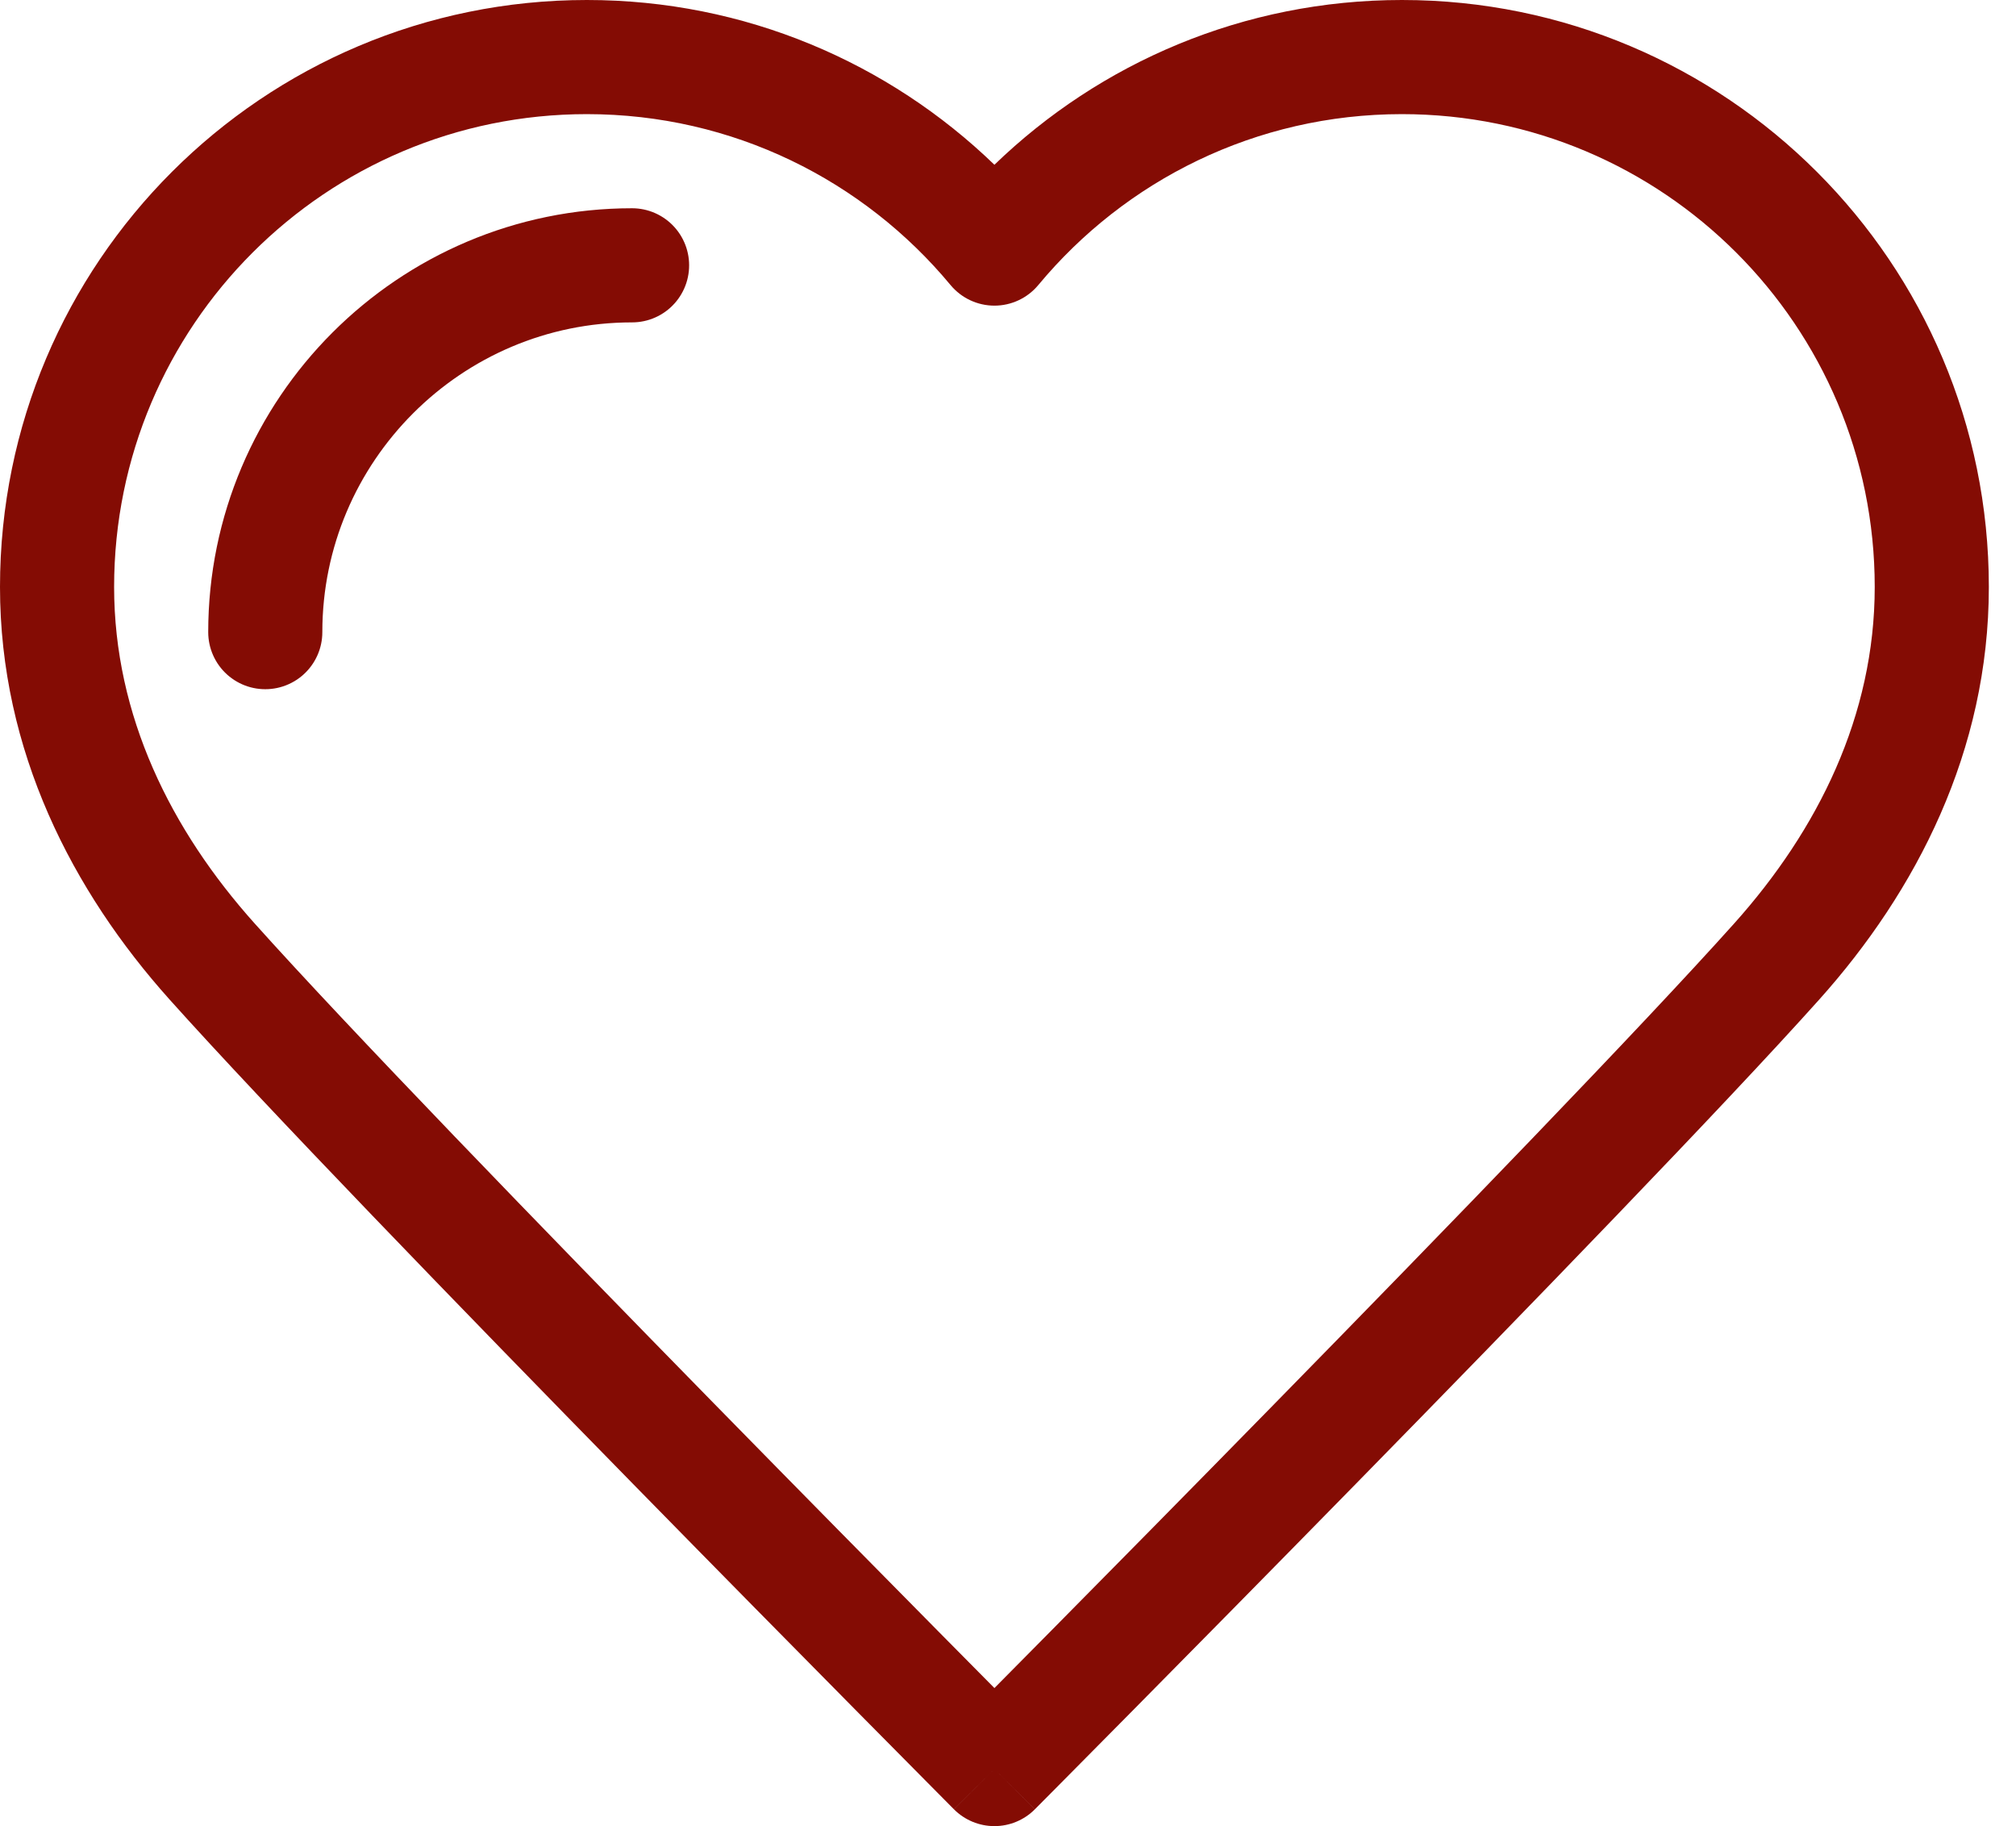 <svg width="53" height="48" viewBox="0 0 53 48" fill="none" xmlns="http://www.w3.org/2000/svg">
<g id="Heart">
<path id="Subtract" fill-rule="evenodd" clip-rule="evenodd" d="M27.206 47.558L26.143 46.5C27.206 47.558 27.207 47.557 27.207 47.557L27.889 46.87C28.326 46.429 28.956 45.794 29.728 45.013C31.271 43.453 33.38 41.315 35.644 39.004C40.161 34.394 45.328 29.063 47.823 26.278C50.378 23.428 52.286 19.739 52.286 15.429C52.286 6.907 45.378 0 36.857 0C32.694 0 28.916 1.652 26.143 4.331C23.37 1.652 19.592 0 15.429 0C6.907 0 0 6.907 0 15.429C0 19.739 1.907 23.428 4.463 26.278C6.958 29.063 12.124 34.394 16.641 39.004C18.905 41.315 21.015 43.453 22.558 45.013C23.329 45.794 23.959 46.429 24.397 46.87L25.078 47.557C25.078 47.557 25.079 47.558 26.143 46.5L25.079 47.558C25.361 47.841 25.744 48 26.143 48C26.542 48 26.925 47.841 27.206 47.558ZM27.595 42.904C27.027 43.478 26.537 43.973 26.143 44.371C25.749 43.973 25.258 43.478 24.691 42.904C23.15 41.346 21.044 39.211 18.784 36.905C14.254 32.281 9.139 27.001 6.697 24.276C4.491 21.816 3 18.81 3 15.429C3 8.564 8.564 3 15.429 3C19.273 3 22.707 4.745 24.989 7.492C25.274 7.835 25.697 8.034 26.143 8.034C26.589 8.034 27.012 7.835 27.297 7.492C29.578 4.745 33.013 3 36.857 3C43.722 3 49.286 8.564 49.286 15.429C49.286 18.81 47.794 21.816 45.589 24.276C43.147 27.001 38.032 32.281 33.501 36.905C31.242 39.211 29.136 41.346 27.595 42.904Z" fill="#840C04"/>
<path id="Stroke 3" d="M6.974 16.616C6.974 11.3 11.3 6.974 16.617 6.974" stroke="#840C04" stroke-width="3" stroke-linecap="round" stroke-linejoin="round"/>
</g>
</svg>
